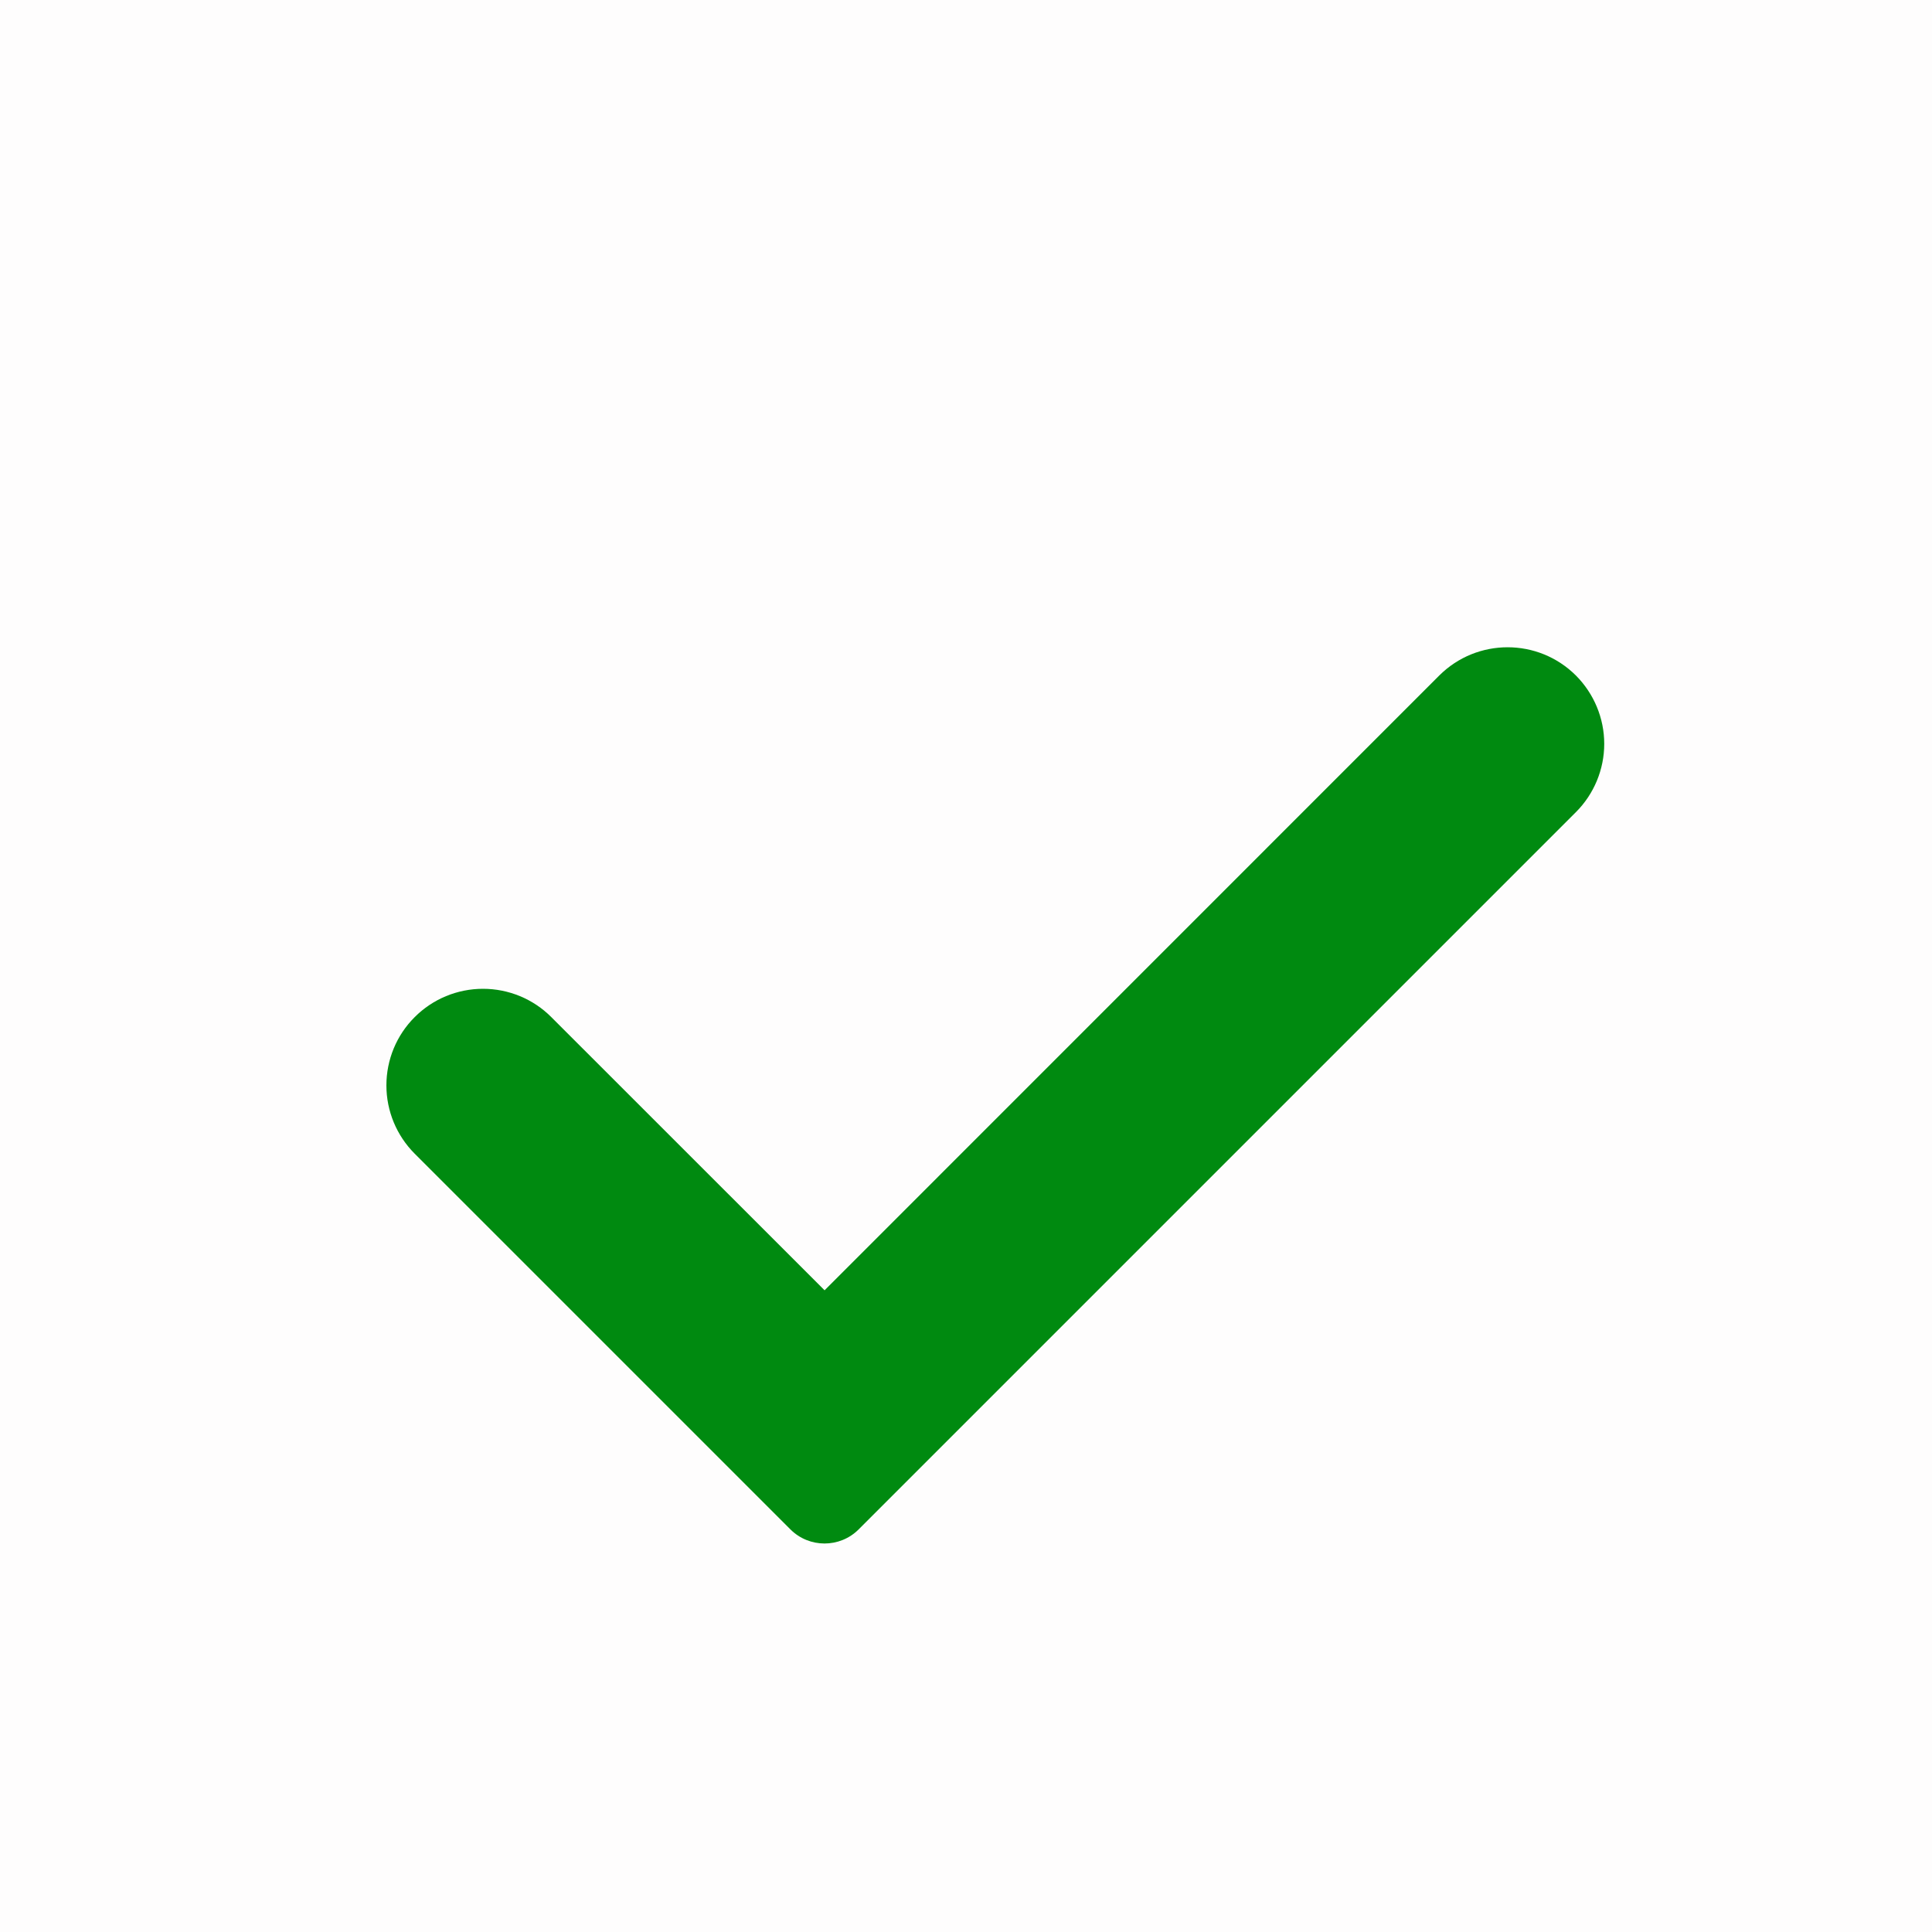 <svg width="20" height="20" viewBox="0 0 20 20" fill="none" xmlns="http://www.w3.org/2000/svg">
<g clip-path="url(#clip0_9438_18131)">
<path d="M20 0H0V20H20V0Z" fill="#791C59" fill-opacity="0.01"/>
<path fill-rule="evenodd" clip-rule="evenodd" d="M8.889 15.832C8.694 16.027 8.377 16.027 8.182 15.832L4.293 11.943C4.105 11.755 4 11.501 4 11.236C4 10.97 4.105 10.716 4.293 10.529C4.48 10.341 4.735 10.236 5 10.236C5.265 10.236 5.52 10.341 5.707 10.529L8.536 13.357L14.899 6.993C15.29 6.603 15.923 6.603 16.314 6.993C16.501 7.181 16.607 7.435 16.607 7.7C16.607 7.965 16.501 8.22 16.314 8.407L8.889 15.832Z" fill="#008A10"/>
</g>
<defs>
<clipPath id="clip0_9438_18131">
<rect width="20" height="20" fill="white"/>
</clipPath>
</defs>
</svg>
